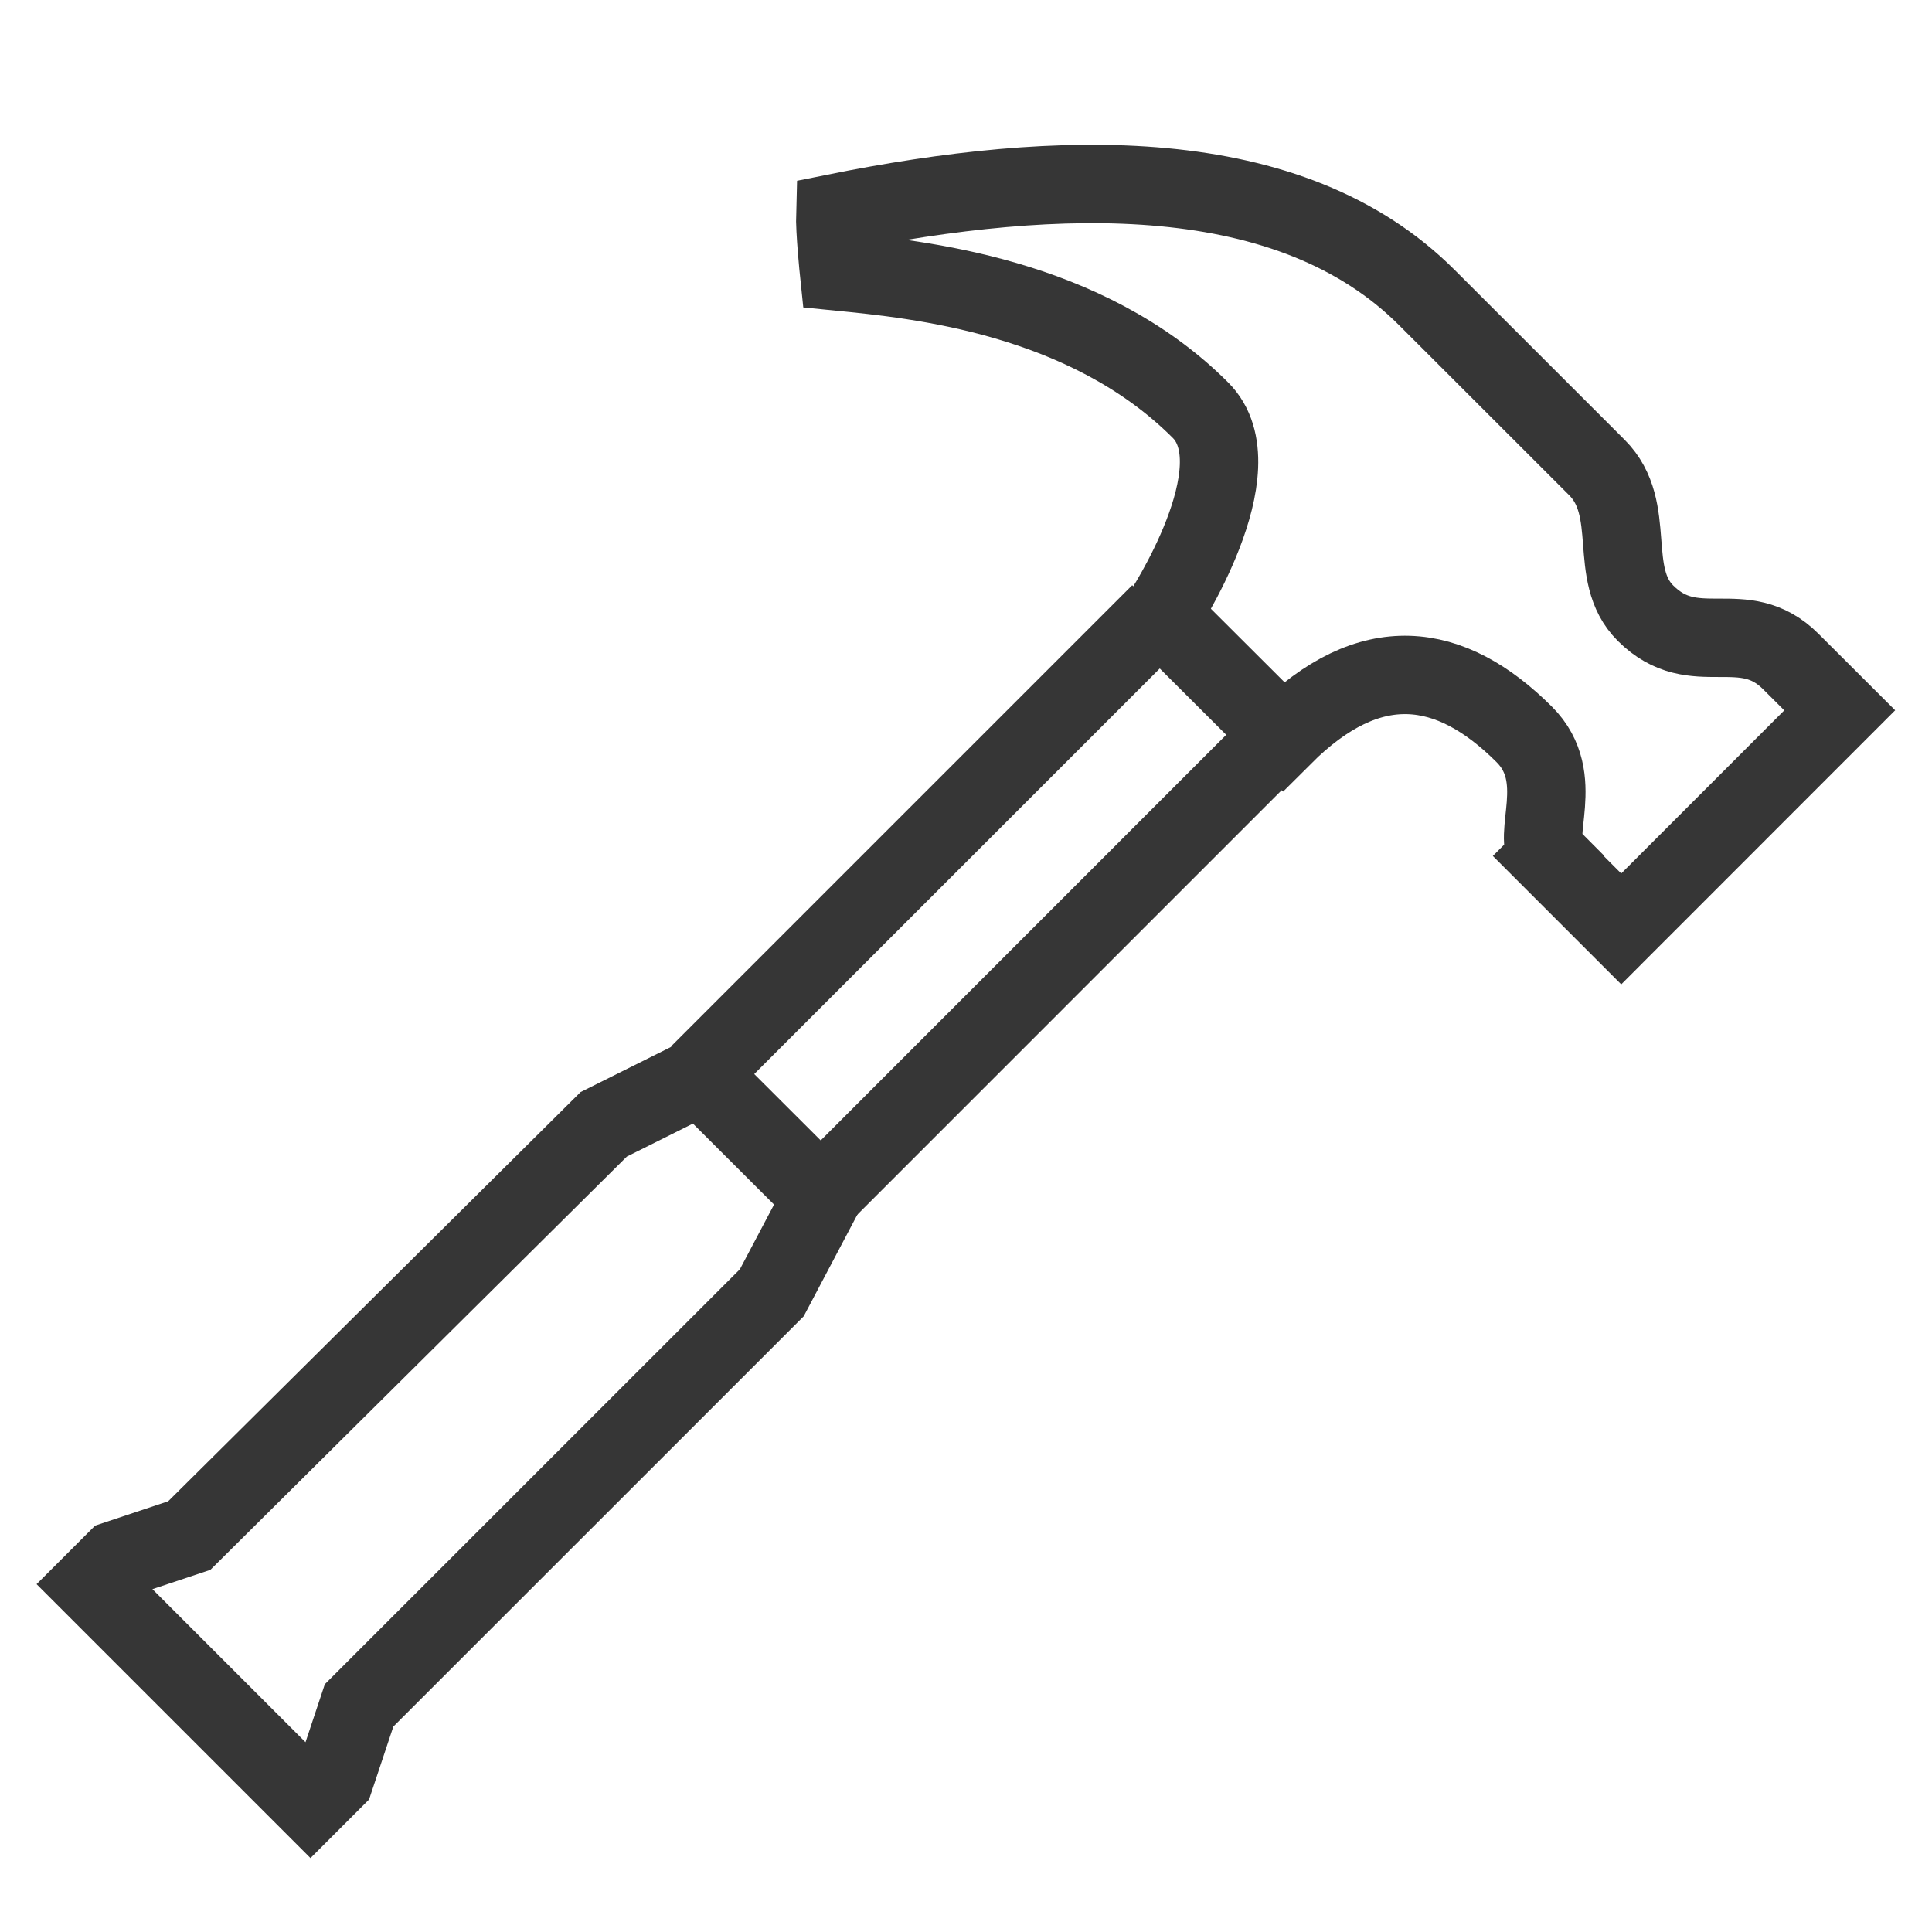<svg width="21" height="21" viewBox="0 0 21 21" fill="none" xmlns="http://www.w3.org/2000/svg">
<path d="M12.608 6.662L7.594 11.676" stroke="#363636" stroke-width="0.852" stroke-miterlimit="10"/>
<path d="M8.922 12.997L13.936 7.982" stroke="#363636" stroke-width="0.852" stroke-miterlimit="10"/>
<path d="M6.562 12.221L2.057 16.691L1.264 16.955L1 17.219L3.375 19.594L3.639 19.33L3.903 18.537L8.389 14.052L8.937 13.014L7.616 11.695L6.562 12.221Z" stroke="#363636" stroke-width="0.852" stroke-miterlimit="10"/>
<path d="M16.832 9.301C16.632 9.102 17.042 8.455 16.568 7.983C15.764 7.18 14.893 7.056 13.947 8.002C13.594 7.649 12.626 6.684 12.626 6.684C12.626 6.684 13.683 5.09 13.047 4.457C11.801 3.211 9.963 3.036 9.119 2.952C9.119 2.952 9.073 2.51 9.079 2.316C11.505 1.828 14.023 1.747 15.511 3.236L17.358 5.082C17.81 5.535 17.46 6.241 17.886 6.665C18.42 7.198 18.948 6.67 19.468 7.193L19.997 7.721L17.622 10.097L16.829 9.304L16.832 9.301Z" stroke="#363636" stroke-width="0.852" stroke-miterlimit="10"/>
</svg>
